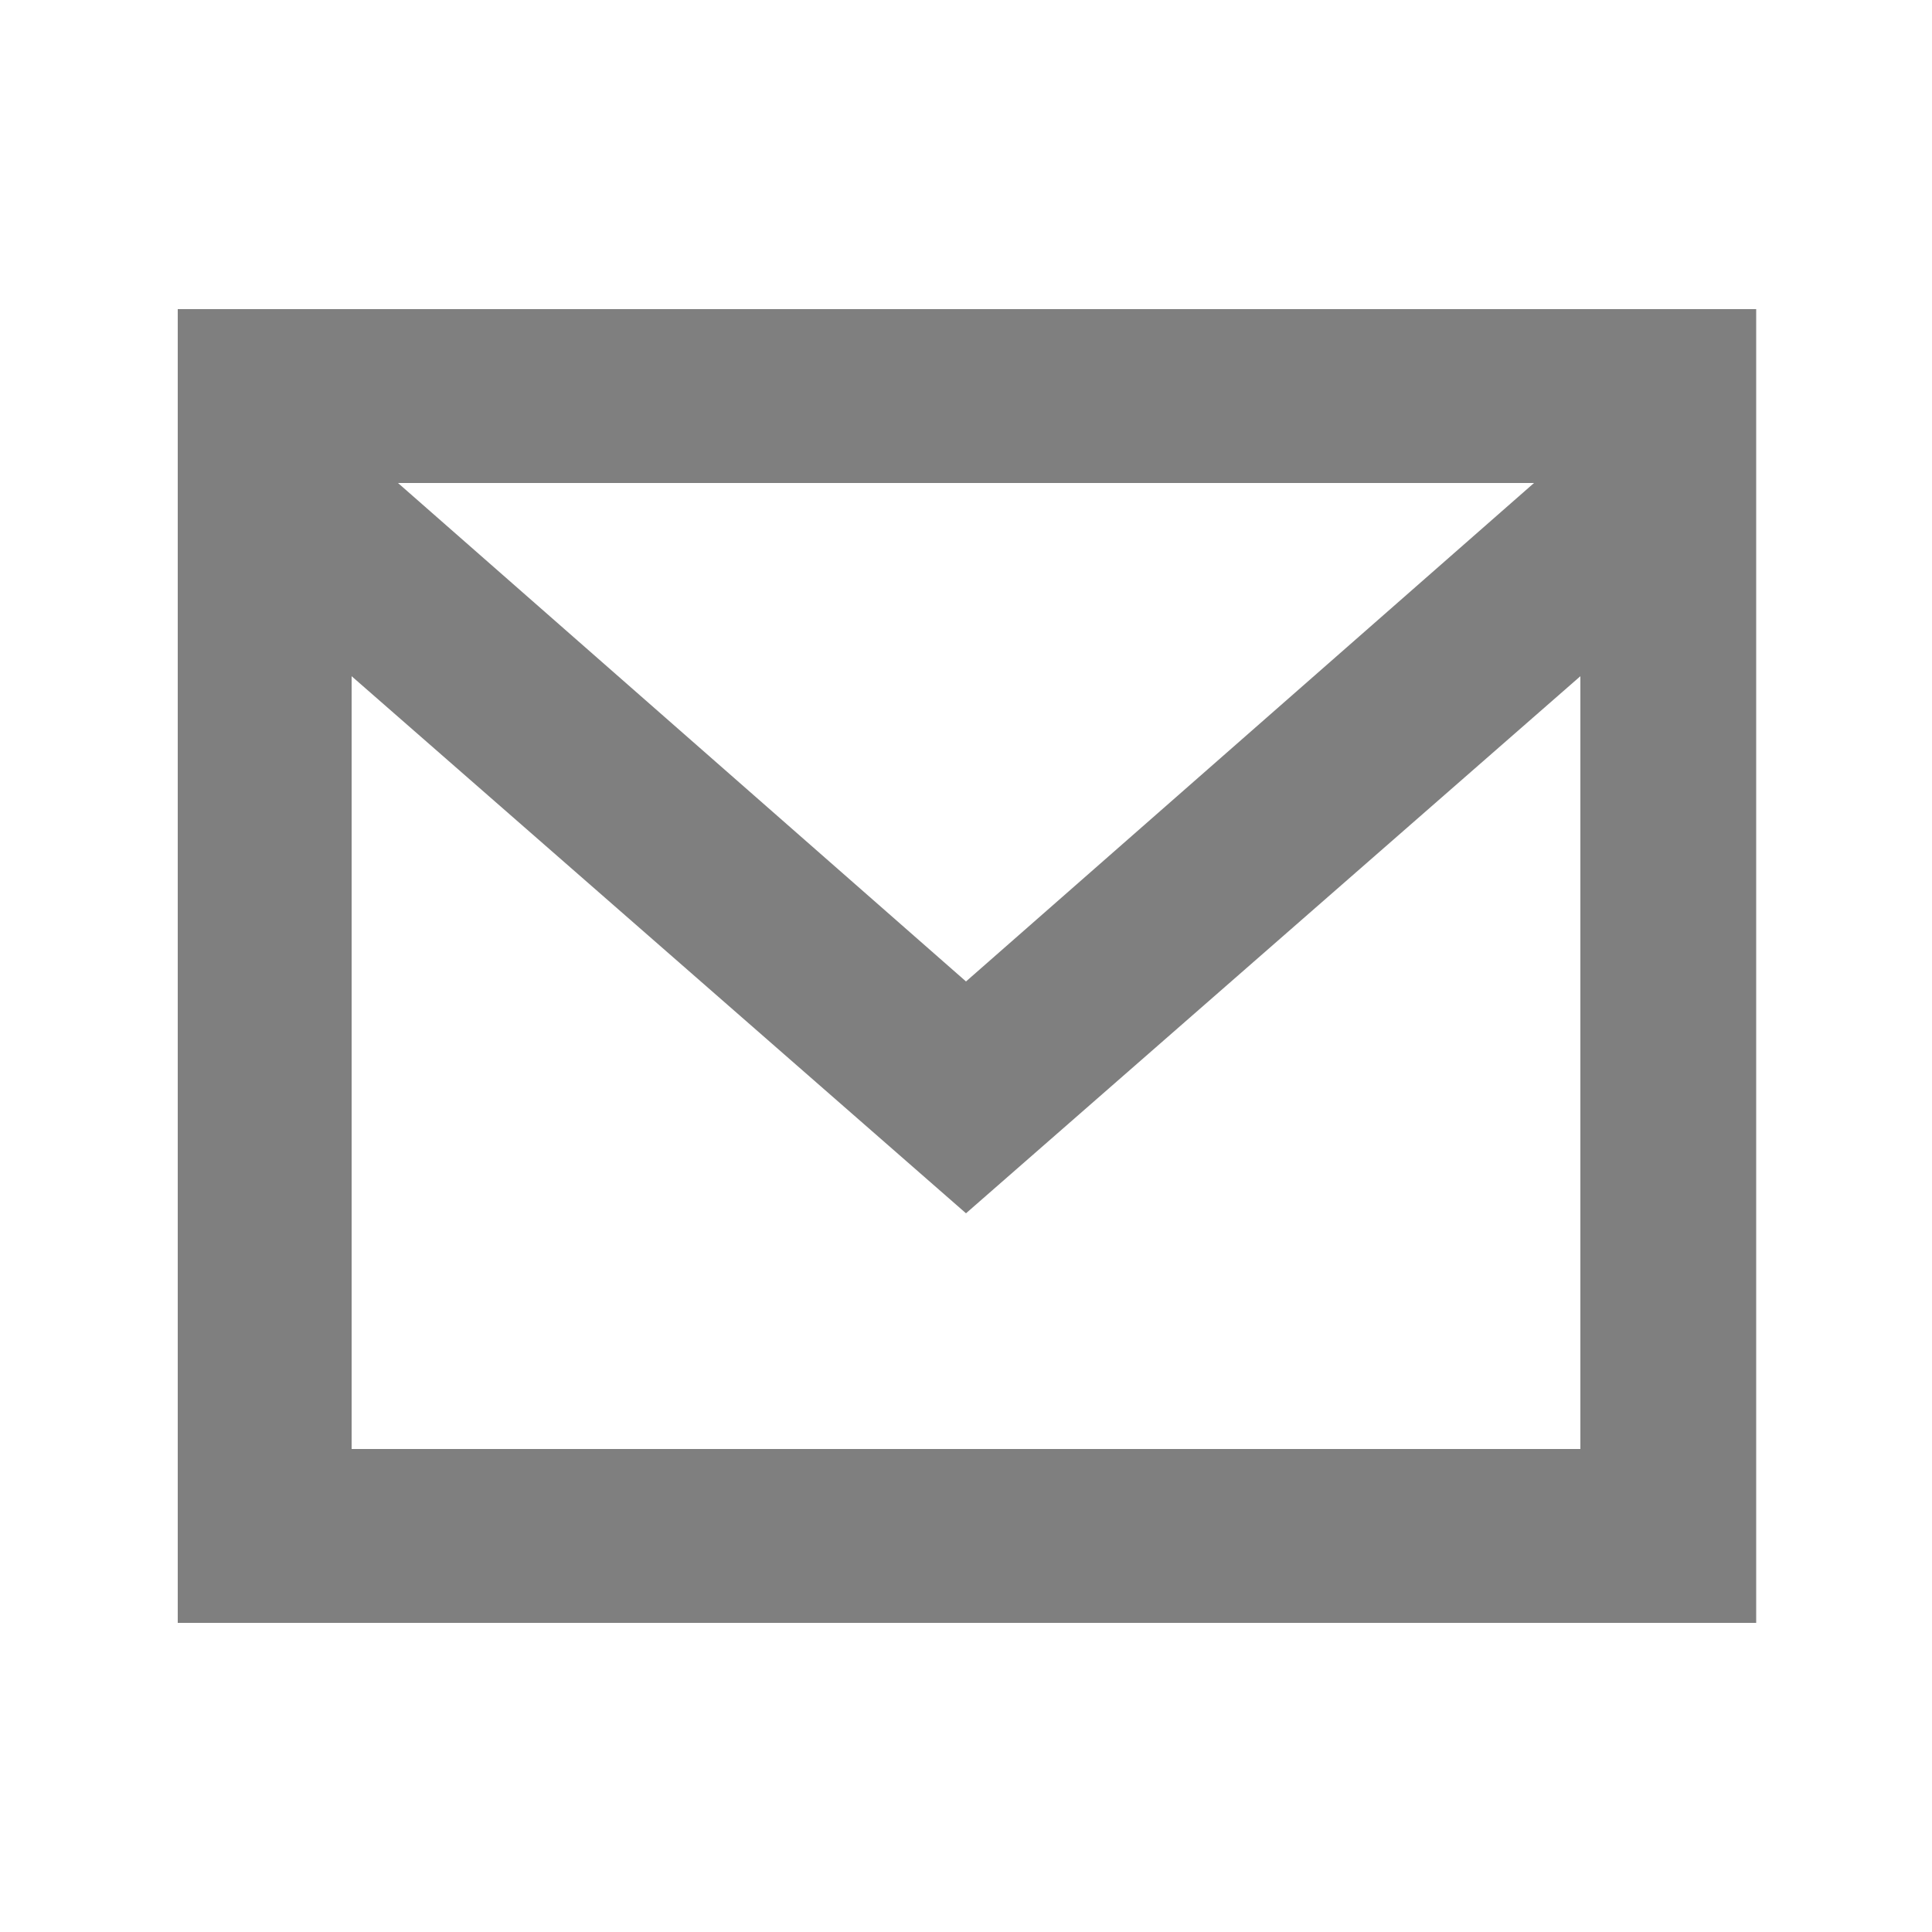 <?xml version="1.0" encoding="utf-8"?>
<!-- Generator: Adobe Illustrator 20.0.0, SVG Export Plug-In . SVG Version: 6.00 Build 0)  -->
<!DOCTYPE svg PUBLIC "-//W3C//DTD SVG 1.1//EN" "http://www.w3.org/Graphics/SVG/1.1/DTD/svg11.dtd">
<svg version="1.1" xmlns="http://www.w3.org/2000/svg" xmlns:xlink="http://www.w3.org/1999/xlink" x="0px" y="0px"
	 viewBox="0 0 100 100" style="enable-background:new 0 0 100 100;" xml:space="preserve">
<style type="text/css">
	.st0{fill:#7F7F7F;}
	.st1{display:none;}
	.st2{display:inline;fill:#7F7F7F;}
	.st3{display:inline;}
</style>
<g id="Layer_1">
	<path class="st0" d="M9.2,16V84h81.7V16H9.2z M79.4,25L50,50.8L20.6,25H79.4z M18.2,75V35L50,62.8L81.8,35V75H18.2z"/>
</g>
<g id="Layer_2" class="st1">
	<path class="st2" d="M54.5,40.9H31.9v4.5h22.7V40.9z M54.5,50H31.9v4.5h22.7V50z M54.5,59.1H31.9v4.5h22.7V59.1z M54.5,68.1H31.9
		v4.5h22.7V68.1z M27.3,9.2v13.6H13.7v68.1h59V77.2h13.6V9.2H27.3z M63.6,81.8H22.8V31.9h40.8V81.8z M77.2,68.1h-4.5V22.8H36.4v-4.5
		h40.8V68.1z"/>
</g>
<g id="Layer_3" class="st1">
	<g class="st3">
		<path class="st0" d="M81.6,65.2C72,61,69.2,61,65.1,65.2c-4.1,4.1-6.9,6.9-6.9,6.9S50,66.5,41.7,58.3C33.5,50,28,41.8,28,41.8
			s2.7-2.8,6.9-6.9c4.1-4.1,4.1-6.9,0-16.5c-4.1-9.6-9.6-6.9-13.8-5.5c-4.1,1.4-9.6,4.1-9.6,15.1c0,11,4.1,26.1,19.3,41.3
			C45.8,84.4,61,88.6,72,88.6c11,0,13.8-5.5,15.1-9.6C88.5,74.8,91.2,69.3,81.6,65.2z"/>
	</g>
</g>
</svg>
